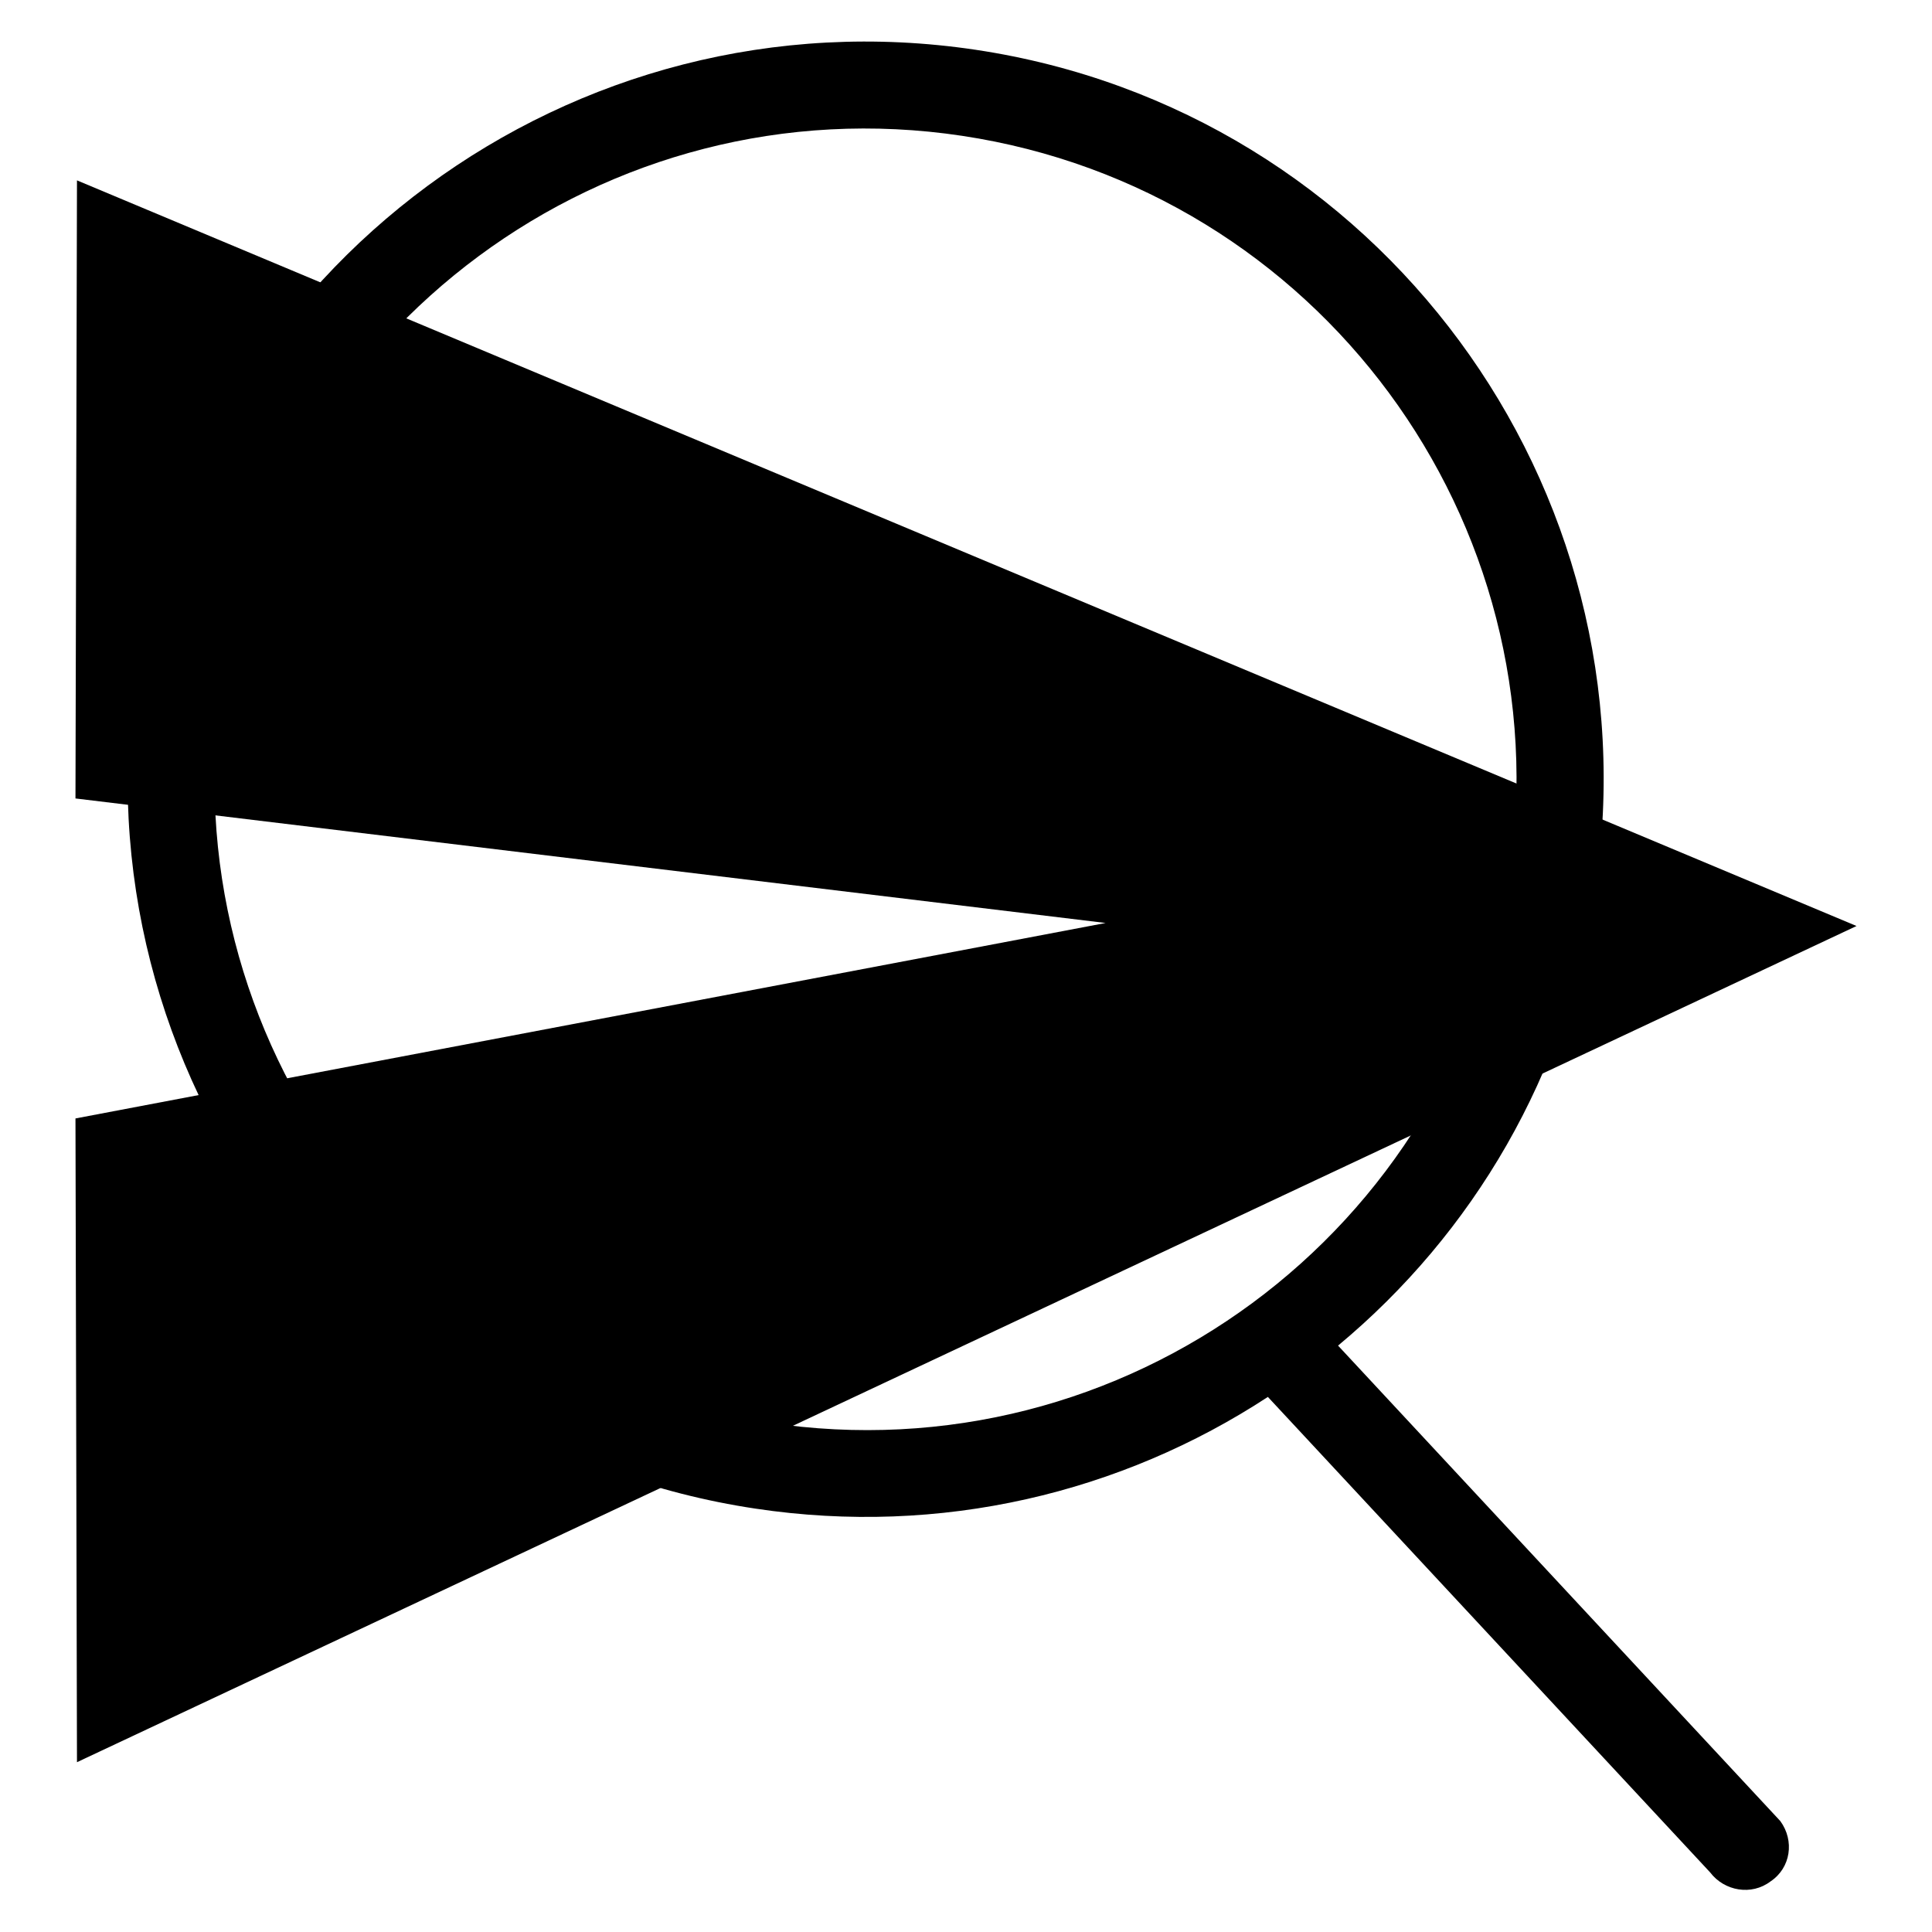 <?xml version="1.0" encoding="utf-8"?>
<!-- Svg Vector Icons : http://www.onlinewebfonts.com/icon -->
<!DOCTYPE svg PUBLIC "-//W3C//DTD SVG 1.1//EN" "http://www.w3.org/Graphics/SVG/1.1/DTD/svg11.dtd">
<svg version="1.1" xmlns="http://www.w3.org/2000/svg" xmlns:xlink="http://www.w3.org/1999/xlink" x="0px" y="0px" viewBox="0 0 256 256" enable-background="new 0 0 256 256" xml:space="preserve">
<g><g><path fill="#000000" d="M10.2,233.5L246,122.7L10.2,23.9L10,105.8l136.5,16.5L10,148.2L10.2,233.5L10.2,233.5z"/><path fill="#000000" d="M235.9,241.3l-58.6-63c17.8-14.8,30.4-35.9,34.1-60.5c8-53.4-28.7-103.2-82.1-111.2C75.9-1.4,26.1,35.3,18,88.7c-8,53.4,28.7,103.2,82.1,111.2c24.6,3.7,48.5-2.1,67.9-14.8l58.6,63c1.9,2.5,5.5,3.1,8,1.2C237.3,247.5,237.8,243.9,235.9,241.3L235.9,241.3z M29.4,90.5c7.1-47.1,51-79.6,98.1-72.5s79.5,51,72.5,98.1c-7.1,47.1-51,79.6-98.2,72.4C54.8,181.5,22.3,137.6,29.4,90.5L29.4,90.5z"/></g></g>
</svg>